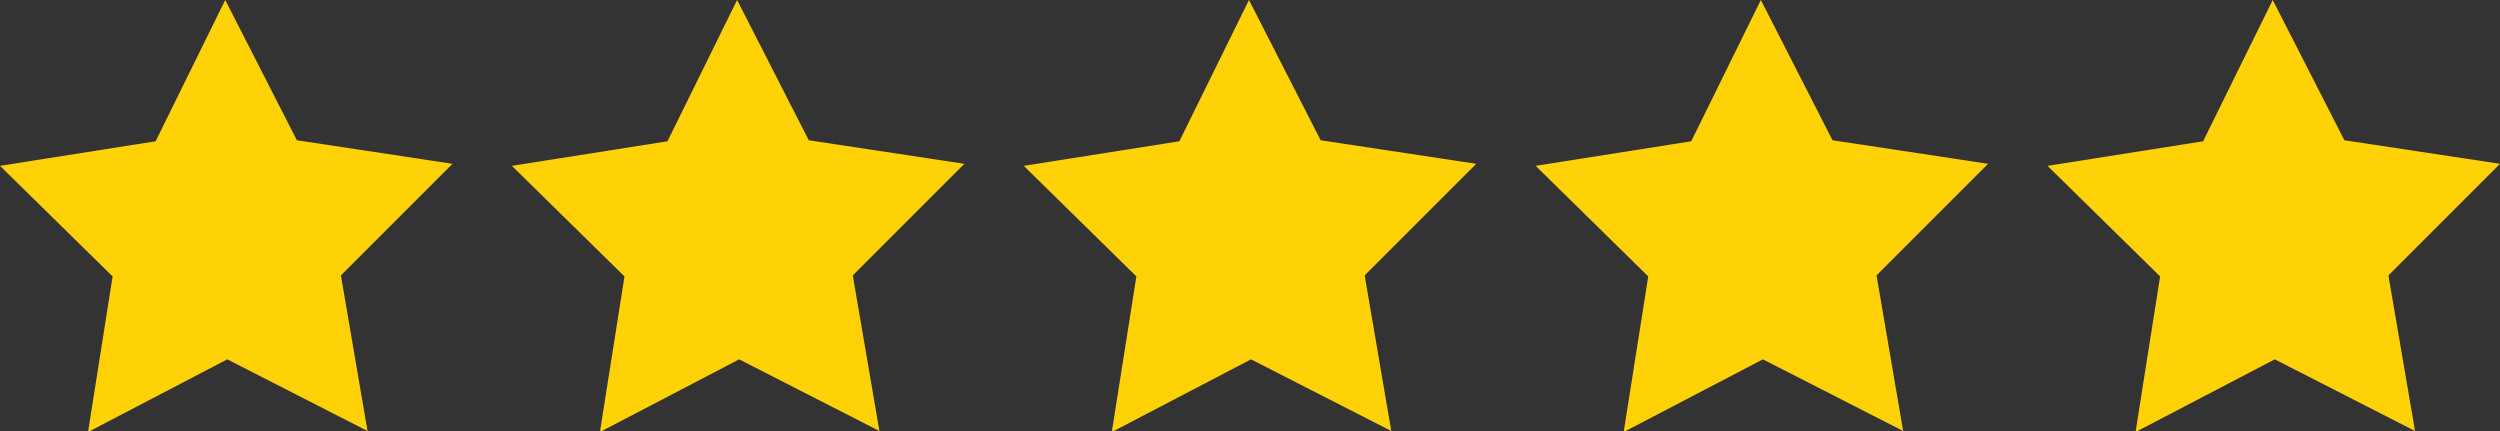 <?xml version="1.0" encoding="UTF-8"?> <svg xmlns="http://www.w3.org/2000/svg" id="Layer_1" version="1.2" viewBox="0 0 244.2 42.1"><rect x="0" y="0" width="244.2" height="42.1" fill="#333333" stroke="none"/><!-- Generator: Adobe Illustrator 29.3.1, SVG Export Plug-In . SVG Version: 2.1.0 Build 151) --><g id="Layer_2"><g id="Layer_1-2"><polygon points="212.3 26.5 202.6 17 216 14.9 222 2.8 228.2 14.8 241.5 16.8 232 26.4 234.2 39.7 222.2 33.6 210.2 39.8 212.3 26.5" fill="#fff"></polygon><path d="M222,5.6l4.7,9.3.6,1.1,1.3.2,10.3,1.5-7.4,7.3-.9.9.2,1.3,1.7,10.3-9.3-4.7-1.1-.6-1.1.6-9.2,4.8,1.6-10.3.2-1.3-.9-.9-7.4-7.3,10.3-1.6,1.3-.2.6-1.2,4.6-9.3M222,0l-6.8,13.8-15.2,2.4,11,10.8-2.4,15.2,13.6-7.1,13.7,7-2.6-15.2,10.9-10.9-15.2-2.3-7-13.7Z" fill="#ffd107"></path><polygon points="12 26.6 2.1 16.8 15.8 14.7 22 2.2 28.3 14.6 42.1 16.6 32.2 26.5 34.6 40.2 22.2 33.9 9.9 40.3 12 26.6" fill="#ffd107"></polygon><path d="M22,4.5l5.2,10.1.5.9,1,.2,11.3,1.7-8.1,8.1-.7.7.2,1,1.9,11.2-10.1-5.2-.9-.5-.9.5-10.1,5.3,1.8-11.2.2-1-.7-.7-8.1-8,11.2-1.8,1-.2.5-.9,5.1-10.2M22,0l-6.8,13.8L0,16.2l11,10.8-2.4,15.2,13.6-7.1,13.7,7-2.6-15.2,10.9-10.9-15.2-2.3L22,0Z" fill="#ffd107"></path><polygon points="62 26.6 52.1 16.8 65.8 14.7 72 2.2 78.3 14.6 92.1 16.6 82.2 26.5 84.6 40.2 72.2 33.9 59.9 40.3 62 26.6" fill="#ffd107"></polygon><path d="M72,4.5l5.2,10.1.5.9,1,.2,11.3,1.7-8.1,8.1-.7.7.2,1,1.9,11.2-10.1-5.2-.9-.5-.9.5-10.1,5.3,1.8-11.2.2-1-.7-.7-8.1-8,11.2-1.8,1-.2.5-.9,5.1-10.2M72,0l-6.8,13.8-15.2,2.4,11,10.8-2.4,15.2,13.6-7.1,13.7,7-2.6-15.2,10.9-10.9-15.2-2.3-7-13.7Z" fill="#ffd107"></path><polygon points="112 26.6 102.1 16.8 115.8 14.7 122 2.2 128.3 14.6 142.1 16.6 132.2 26.5 134.6 40.2 122.2 33.9 109.9 40.3 112 26.6" fill="#ffd107"></polygon><path d="M122,4.5l5.2,10.1.5.9,1,.2,11.3,1.7-8.1,8.1-.7.7.2,1,1.9,11.2-10.1-5.2-.9-.5-.9.5-10.1,5.3,1.8-11.2.2-1-.7-.7-8.1-8,11.2-1.8,1-.2.5-.9,5.1-10.2M122,0l-6.8,13.8-15.2,2.4,11,10.8-2.4,15.2,13.6-7.1,13.7,7-2.6-15.2,10.9-10.9-15.2-2.3-7-13.7Z" fill="#ffd107"></path><polygon points="162 26.6 152.1 16.8 165.8 14.7 172 2.2 178.3 14.6 192.1 16.6 182.2 26.5 184.6 40.2 172.2 33.9 159.9 40.3 162 26.6" fill="#ffd107"></polygon><polygon points="212 26.6 202.1 16.8 215.8 14.7 222 2.2 228.3 14.6 242.1 16.6 232.3 26.5 234.6 40.2 222.2 33.9 209.9 40.3 212 26.6" fill="#ffd107"></polygon><path d="M172,4.5l5.2,10.1.5.9,1,.2,11.3,1.7-8.1,8.1-.7.7.2,1,1.9,11.2-10.1-5.2-.9-.5-.9.5-10.1,5.3,1.8-11.2.2-1-.7-.7-8.1-8,11.2-1.8,1-.2.5-.9,5.1-10.2M172,0l-6.8,13.8-15.2,2.4,11,10.8-2.4,15.2,13.6-7.1,13.7,7-2.6-15.2,10.9-10.9-15.2-2.3-7-13.7Z" fill="#ffd107"></path></g></g></svg> 